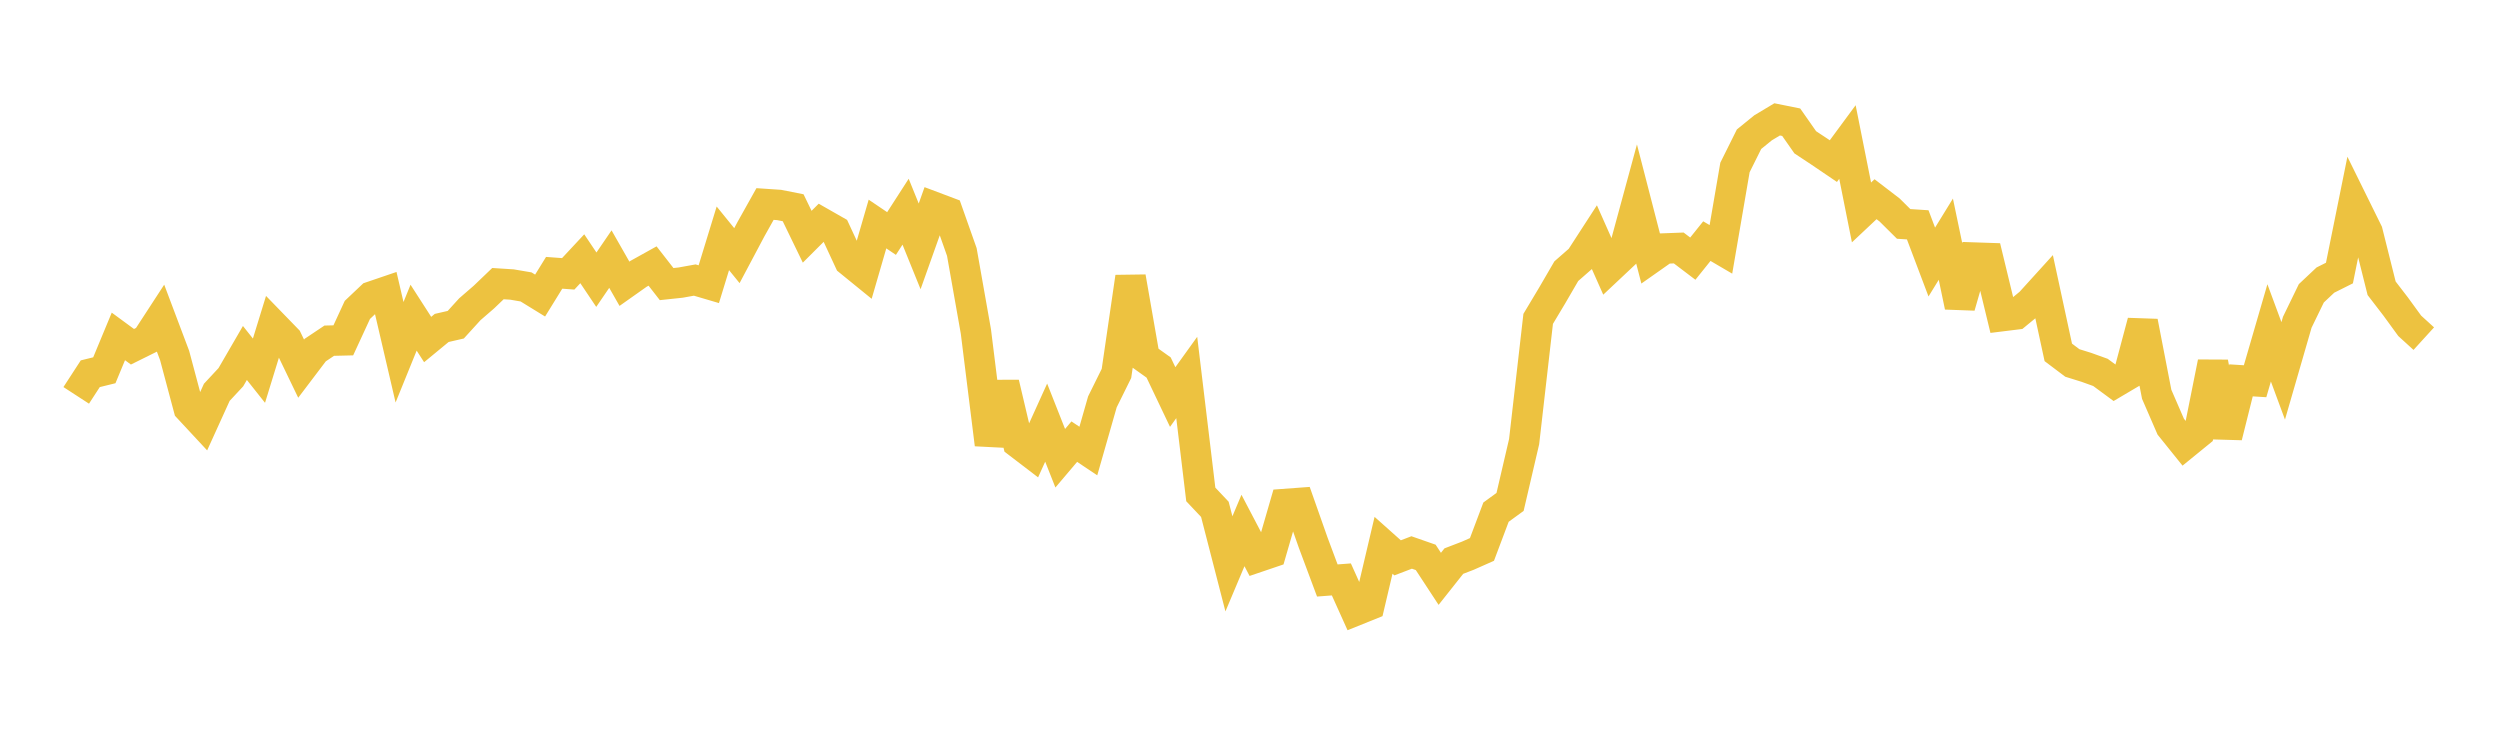 <svg width="164" height="48" xmlns="http://www.w3.org/2000/svg" xmlns:xlink="http://www.w3.org/1999/xlink"><path fill="none" stroke="rgb(237,194,64)" stroke-width="2" d="M5,25.936L5.922,24.517L6.844,24.29L7.766,22.069L8.689,22.747L9.611,22.29L10.533,20.874L11.455,23.319L12.377,26.774L13.299,27.766L14.222,25.736L15.144,24.745L16.066,23.155L16.988,24.316L17.91,21.321L18.832,22.271L19.754,24.184L20.677,22.966L21.599,22.349L22.521,22.327L23.443,20.33L24.365,19.458L25.287,19.144L26.21,23.108L27.132,20.839L28.054,22.273L28.976,21.513L29.898,21.301L30.82,20.288L31.743,19.489L32.665,18.606L33.587,18.665L34.509,18.822L35.431,19.389L36.353,17.896L37.275,17.964L38.198,16.974L39.12,18.348L40.042,16.997L40.964,18.615L41.886,17.963L42.808,17.451L43.731,18.636L44.653,18.538L45.575,18.371L46.497,18.643L47.419,15.634L48.341,16.77L49.263,15.033L50.186,13.384L51.108,13.446L52.03,13.629L52.952,15.53L53.874,14.609L54.796,15.135L55.719,17.124L56.641,17.874L57.563,14.696L58.485,15.319L59.407,13.888L60.329,16.162L61.251,13.572L62.174,13.92L63.096,16.53L64.018,21.743L64.94,29.154L65.862,25.139L66.784,29.051L67.707,29.757L68.629,27.724L69.551,30.06L70.473,28.972L71.395,29.588L72.317,26.363L73.24,24.496L74.162,18.174L75.084,23.451L76.006,24.109L76.928,26.045L77.85,24.763L78.772,32.435L79.695,33.412L80.617,36.989L81.539,34.8L82.461,36.56L83.383,36.247L84.305,33.063L85.228,32.995L86.15,35.611L87.072,38.08L87.994,38.01L88.916,40.057L89.838,39.686L90.76,35.771L91.683,36.594L92.605,36.242L93.527,36.564L94.449,37.972L95.371,36.808L96.293,36.453L97.216,36.044L98.138,33.597L99.06,32.926L99.982,28.97L100.904,20.918L101.826,19.377L102.749,17.79L103.671,16.983L104.593,15.56L105.515,17.637L106.437,16.77L107.359,13.379L108.281,16.951L109.204,16.302L110.126,16.267L111.048,16.967L111.97,15.818L112.892,16.358L113.814,10.986L114.737,9.132L115.659,8.383L116.581,7.831L117.503,8.017L118.425,9.335L119.347,9.944L120.269,10.569L121.192,9.317L122.114,13.935L123.036,13.068L123.958,13.775L124.88,14.689L125.802,14.749L126.725,17.19L127.647,15.691L128.569,20.104L129.491,16.898L130.413,16.929L131.335,20.737L132.257,20.623L133.18,19.864L134.102,18.848L135.024,23.116L135.946,23.811L136.868,24.098L137.79,24.43L138.713,25.11L139.635,24.565L140.557,21.105L141.479,25.866L142.401,27.99L143.323,29.136L144.246,28.384L145.168,23.776L146.09,28.638L147.012,24.951L147.934,25.009L148.856,21.836L149.778,24.329L150.701,21.14L151.623,19.241L152.545,18.374L153.467,17.912L154.389,13.352L155.311,15.222L156.234,18.91L157.156,20.109L158.078,21.375L159,22.215"></path></svg>